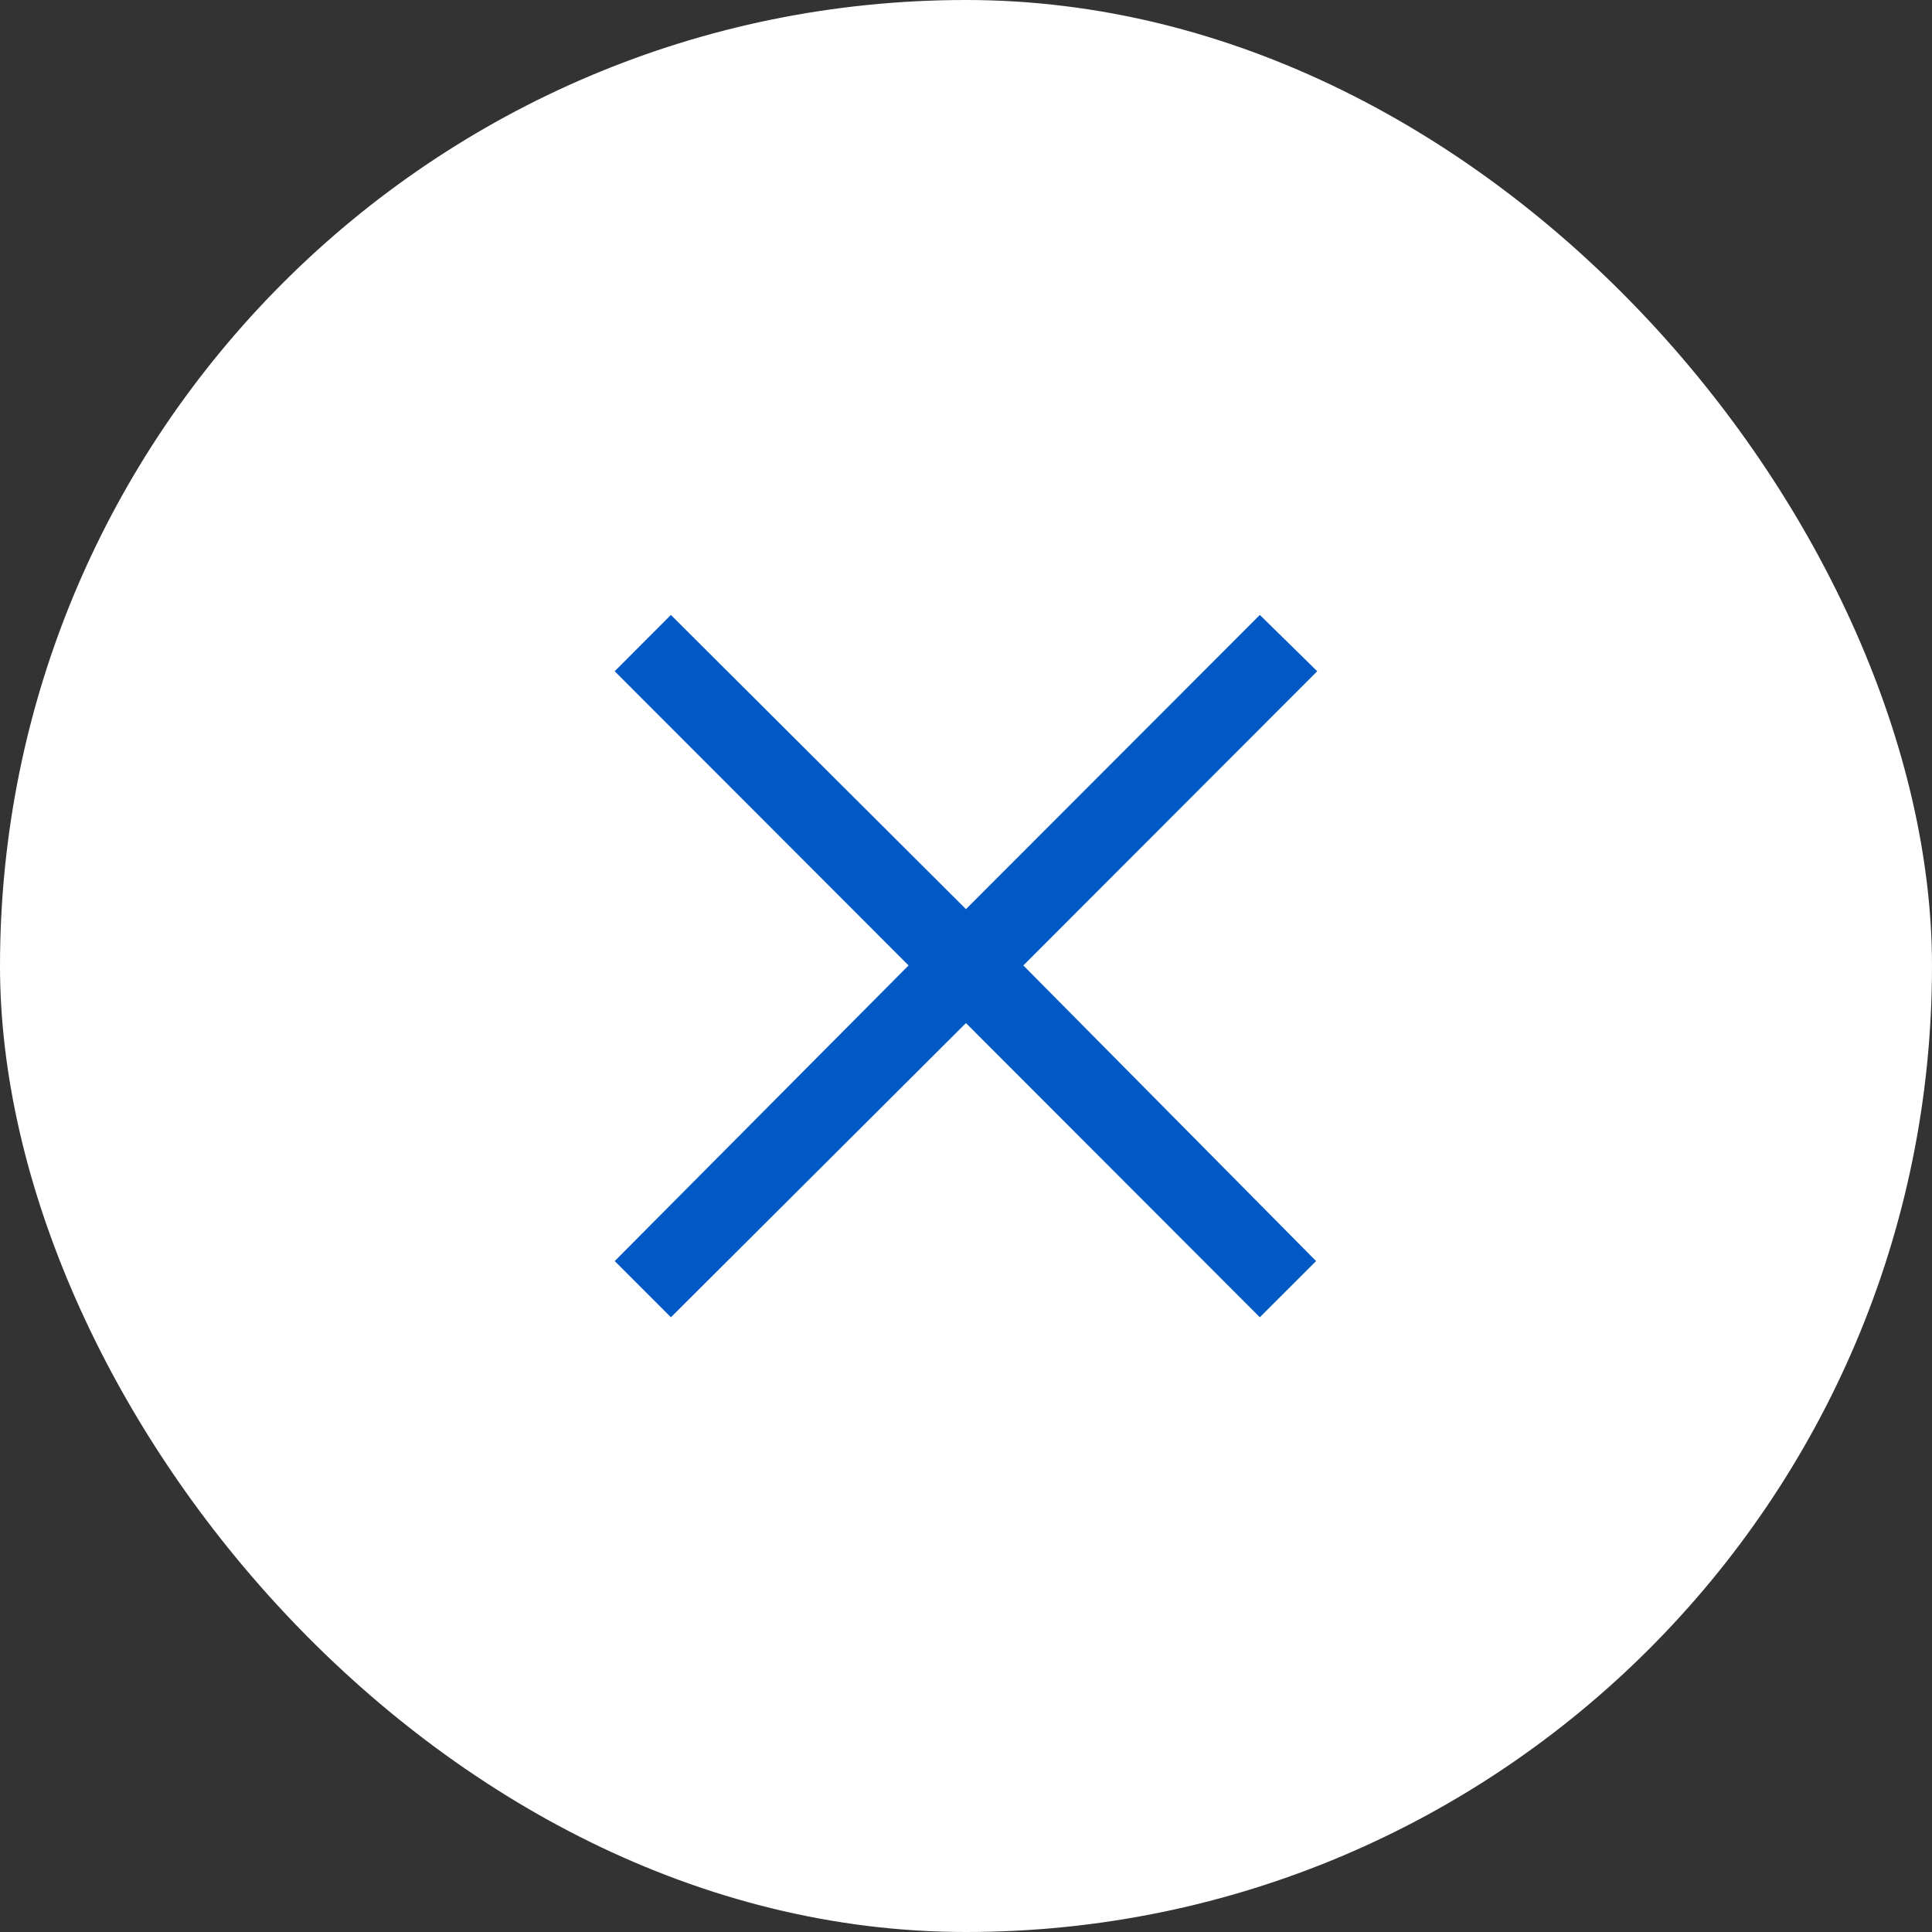 <svg xmlns="http://www.w3.org/2000/svg" width="44" height="44" viewBox="0 0 44 44"><rect x="0" y="0" width="44" height="44" fill="#333333" stroke="none"/><g transform="translate(-7346 10675)"><rect width="44" height="44" rx="22" transform="translate(7346 -10675)" fill="#fff"/><path d="M4.688.28,3.408-1,10.1-7.733l-6.693-6.7,1.28-1.282,6.72,6.7,6.693-6.7,1.307,1.282-6.693,6.7L19.381-1,18.1.28l-6.693-6.7Z" transform="translate(7356.592 -10645.28)" fill="#0159c5"/></g></svg>